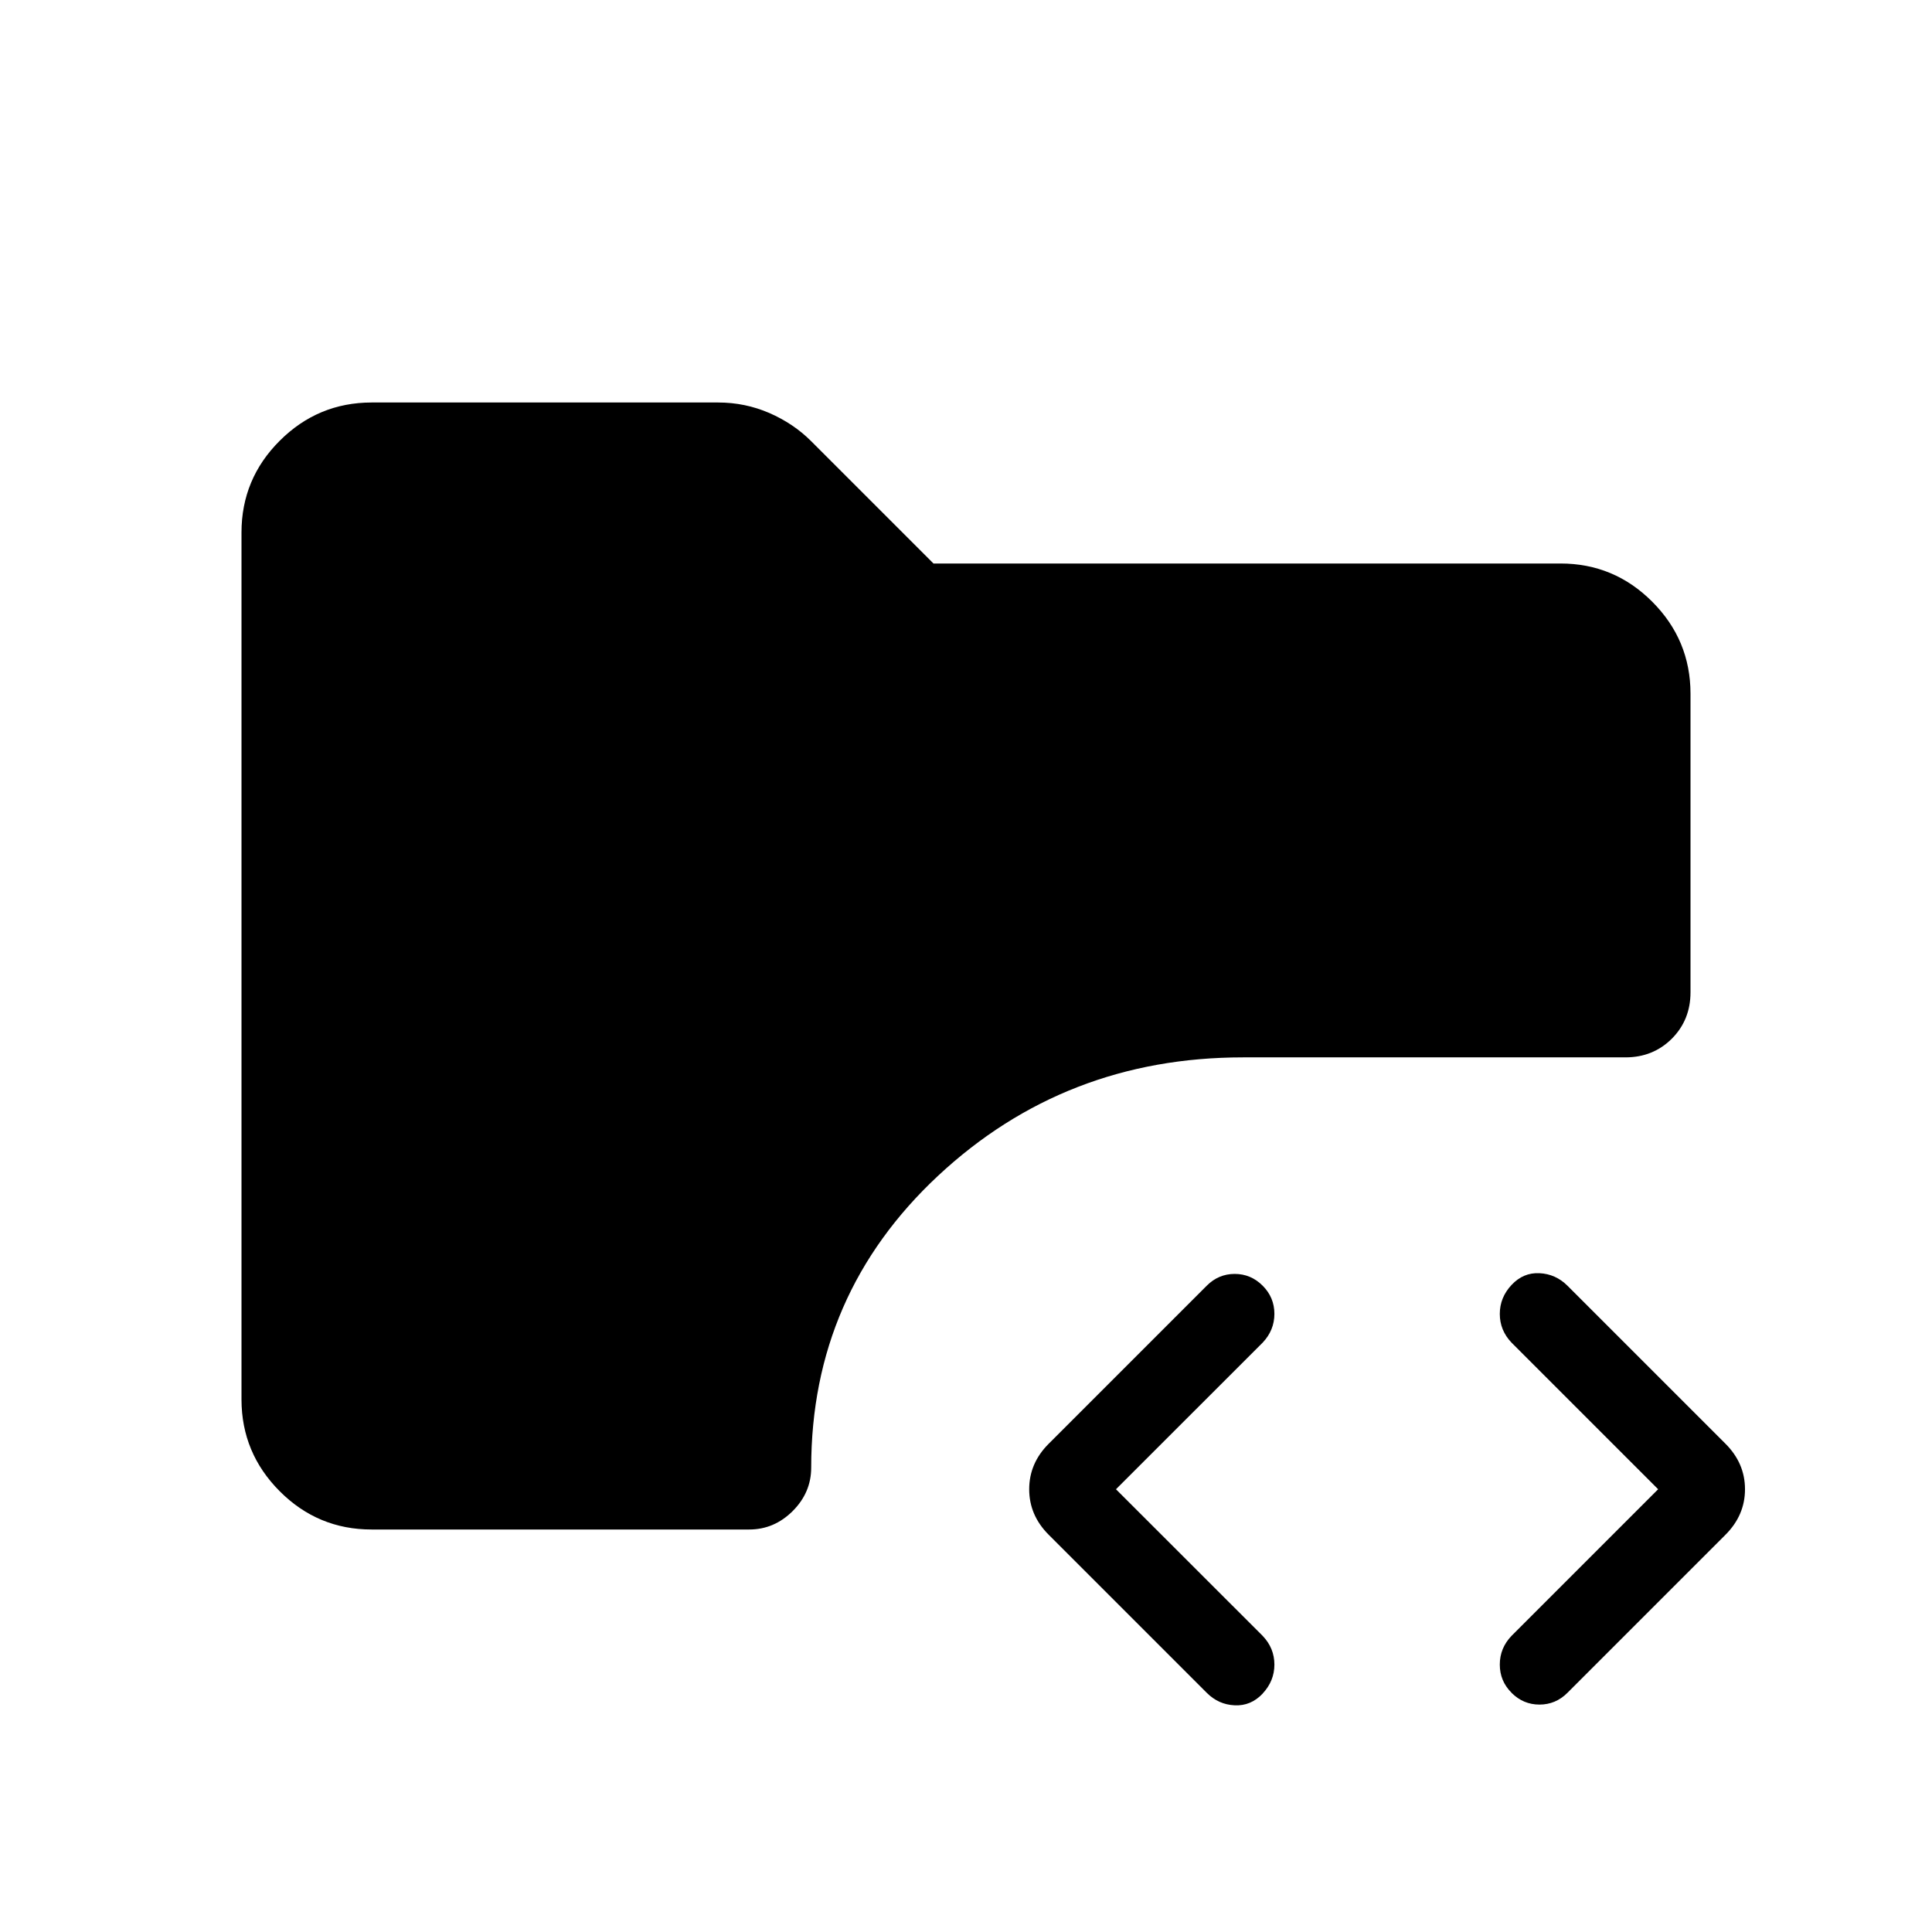 <svg xmlns="http://www.w3.org/2000/svg" width="200" height="200" viewBox="0 0 24 24"><path fill="currentColor" d="M15.685 21.039q-.147.155-.348.145q-.2-.009-.346-.155l-1.964-1.964q-.242-.242-.242-.565t.242-.565l1.964-1.964q.146-.146.347-.146t.347.146t.146.35t-.146.358L13.863 18.5l1.822 1.821q.146.153.146.357t-.146.36m3.092-.01q-.146-.145-.146-.35t.146-.357l1.821-1.821l-1.821-1.821q-.146-.153-.146-.357t.146-.36t.347-.146t.347.155l1.963 1.963q.243.243.243.566t-.243.566l-1.963 1.963q-.146.146-.347.146t-.347-.146M4.616 19q-.667 0-1.141-.475T3 17.386V6.615q0-.666.475-1.14T4.615 5h4.307q.332 0 .634.13q.302.132.519.349L11.596 7h7.789q.666 0 1.14.475T21 8.615v3.712q0 .343-.232.576q-.233.232-.576.232h-4.75q-2.211 0-3.788 1.47q-1.577 1.472-1.577 3.626q0 .31-.23.54q-.23.229-.54.229z"/></svg>